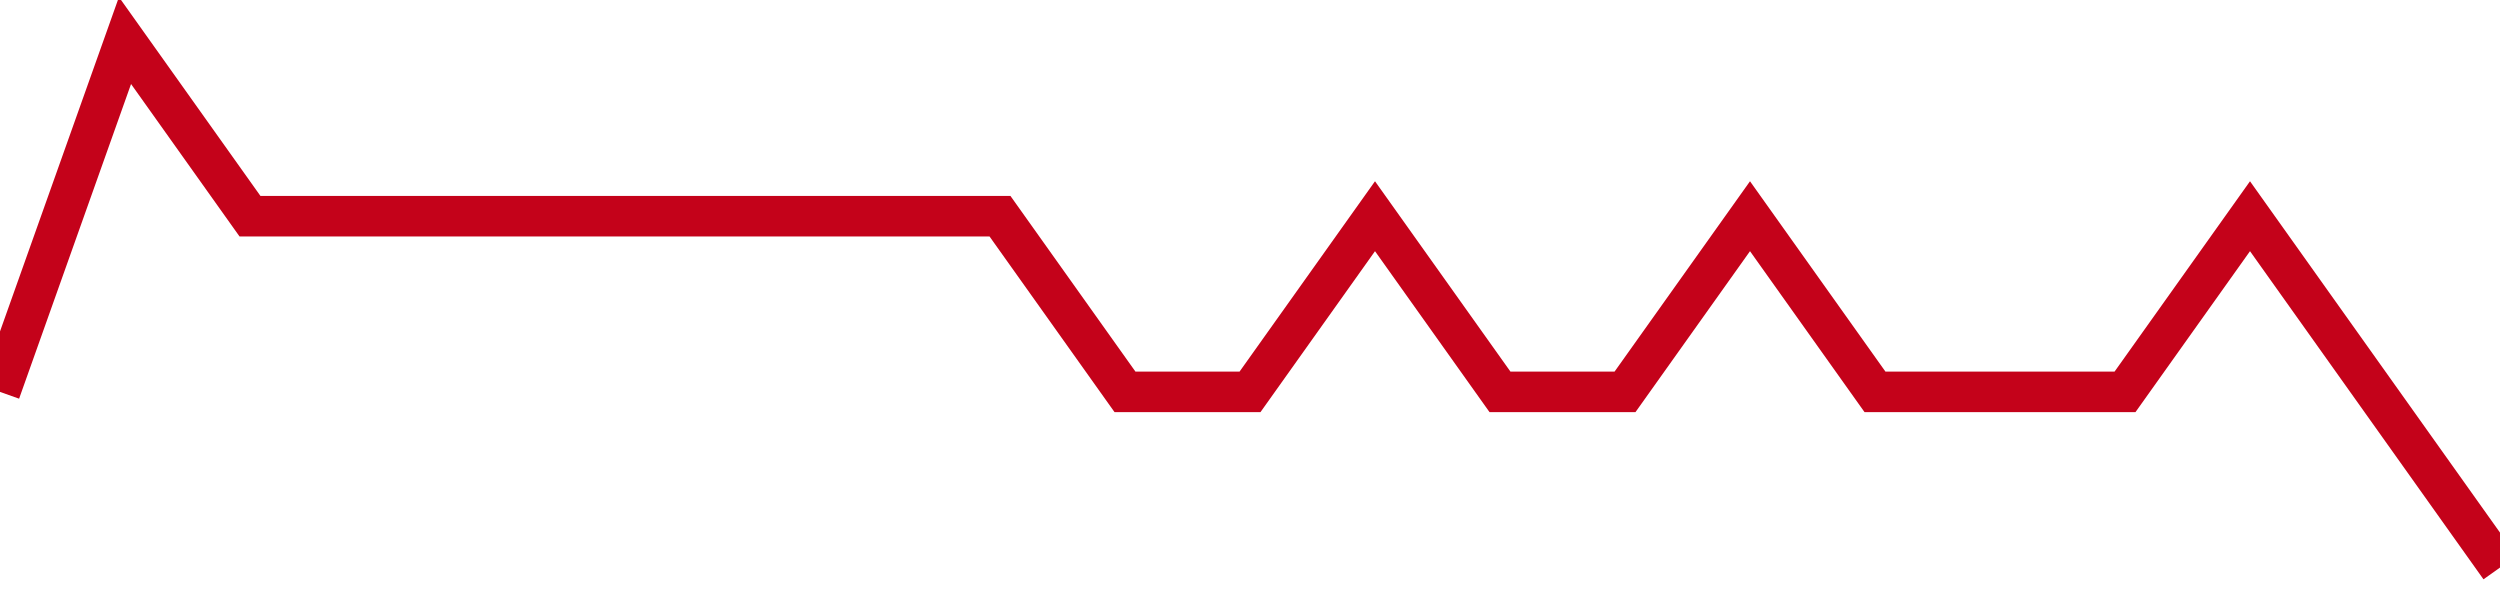 <!-- Generated with https://github.com/jxxe/sparkline/ --><svg viewBox="0 0 185 45" class="sparkline" xmlns="http://www.w3.org/2000/svg"><path class="sparkline--fill" d="M 0 29 L 0 29 L 9.25 3 L 18.5 16 L 27.75 16 L 37 16 L 46.25 16 L 55.5 16 L 64.75 16 L 74 16 L 83.25 29 L 92.5 29 L 101.75 16 L 111 29 L 120.25 29 L 129.5 16 L 138.75 29 L 148 29 L 157.25 29 L 166.5 16 L 175.75 29 L 185 42 V 45 L 0 45 Z" stroke="none" fill="none" ></path><path class="sparkline--line" d="M 0 29 L 0 29 L 9.25 3 L 18.5 16 L 27.75 16 L 37 16 L 46.25 16 L 55.5 16 L 64.75 16 L 74 16 L 83.25 29 L 92.5 29 L 101.75 16 L 111 29 L 120.25 29 L 129.5 16 L 138.75 29 L 148 29 L 157.25 29 L 166.5 16 L 175.75 29 L 185 42" fill="none" stroke-width="3" stroke="#C4021A" ></path></svg>
